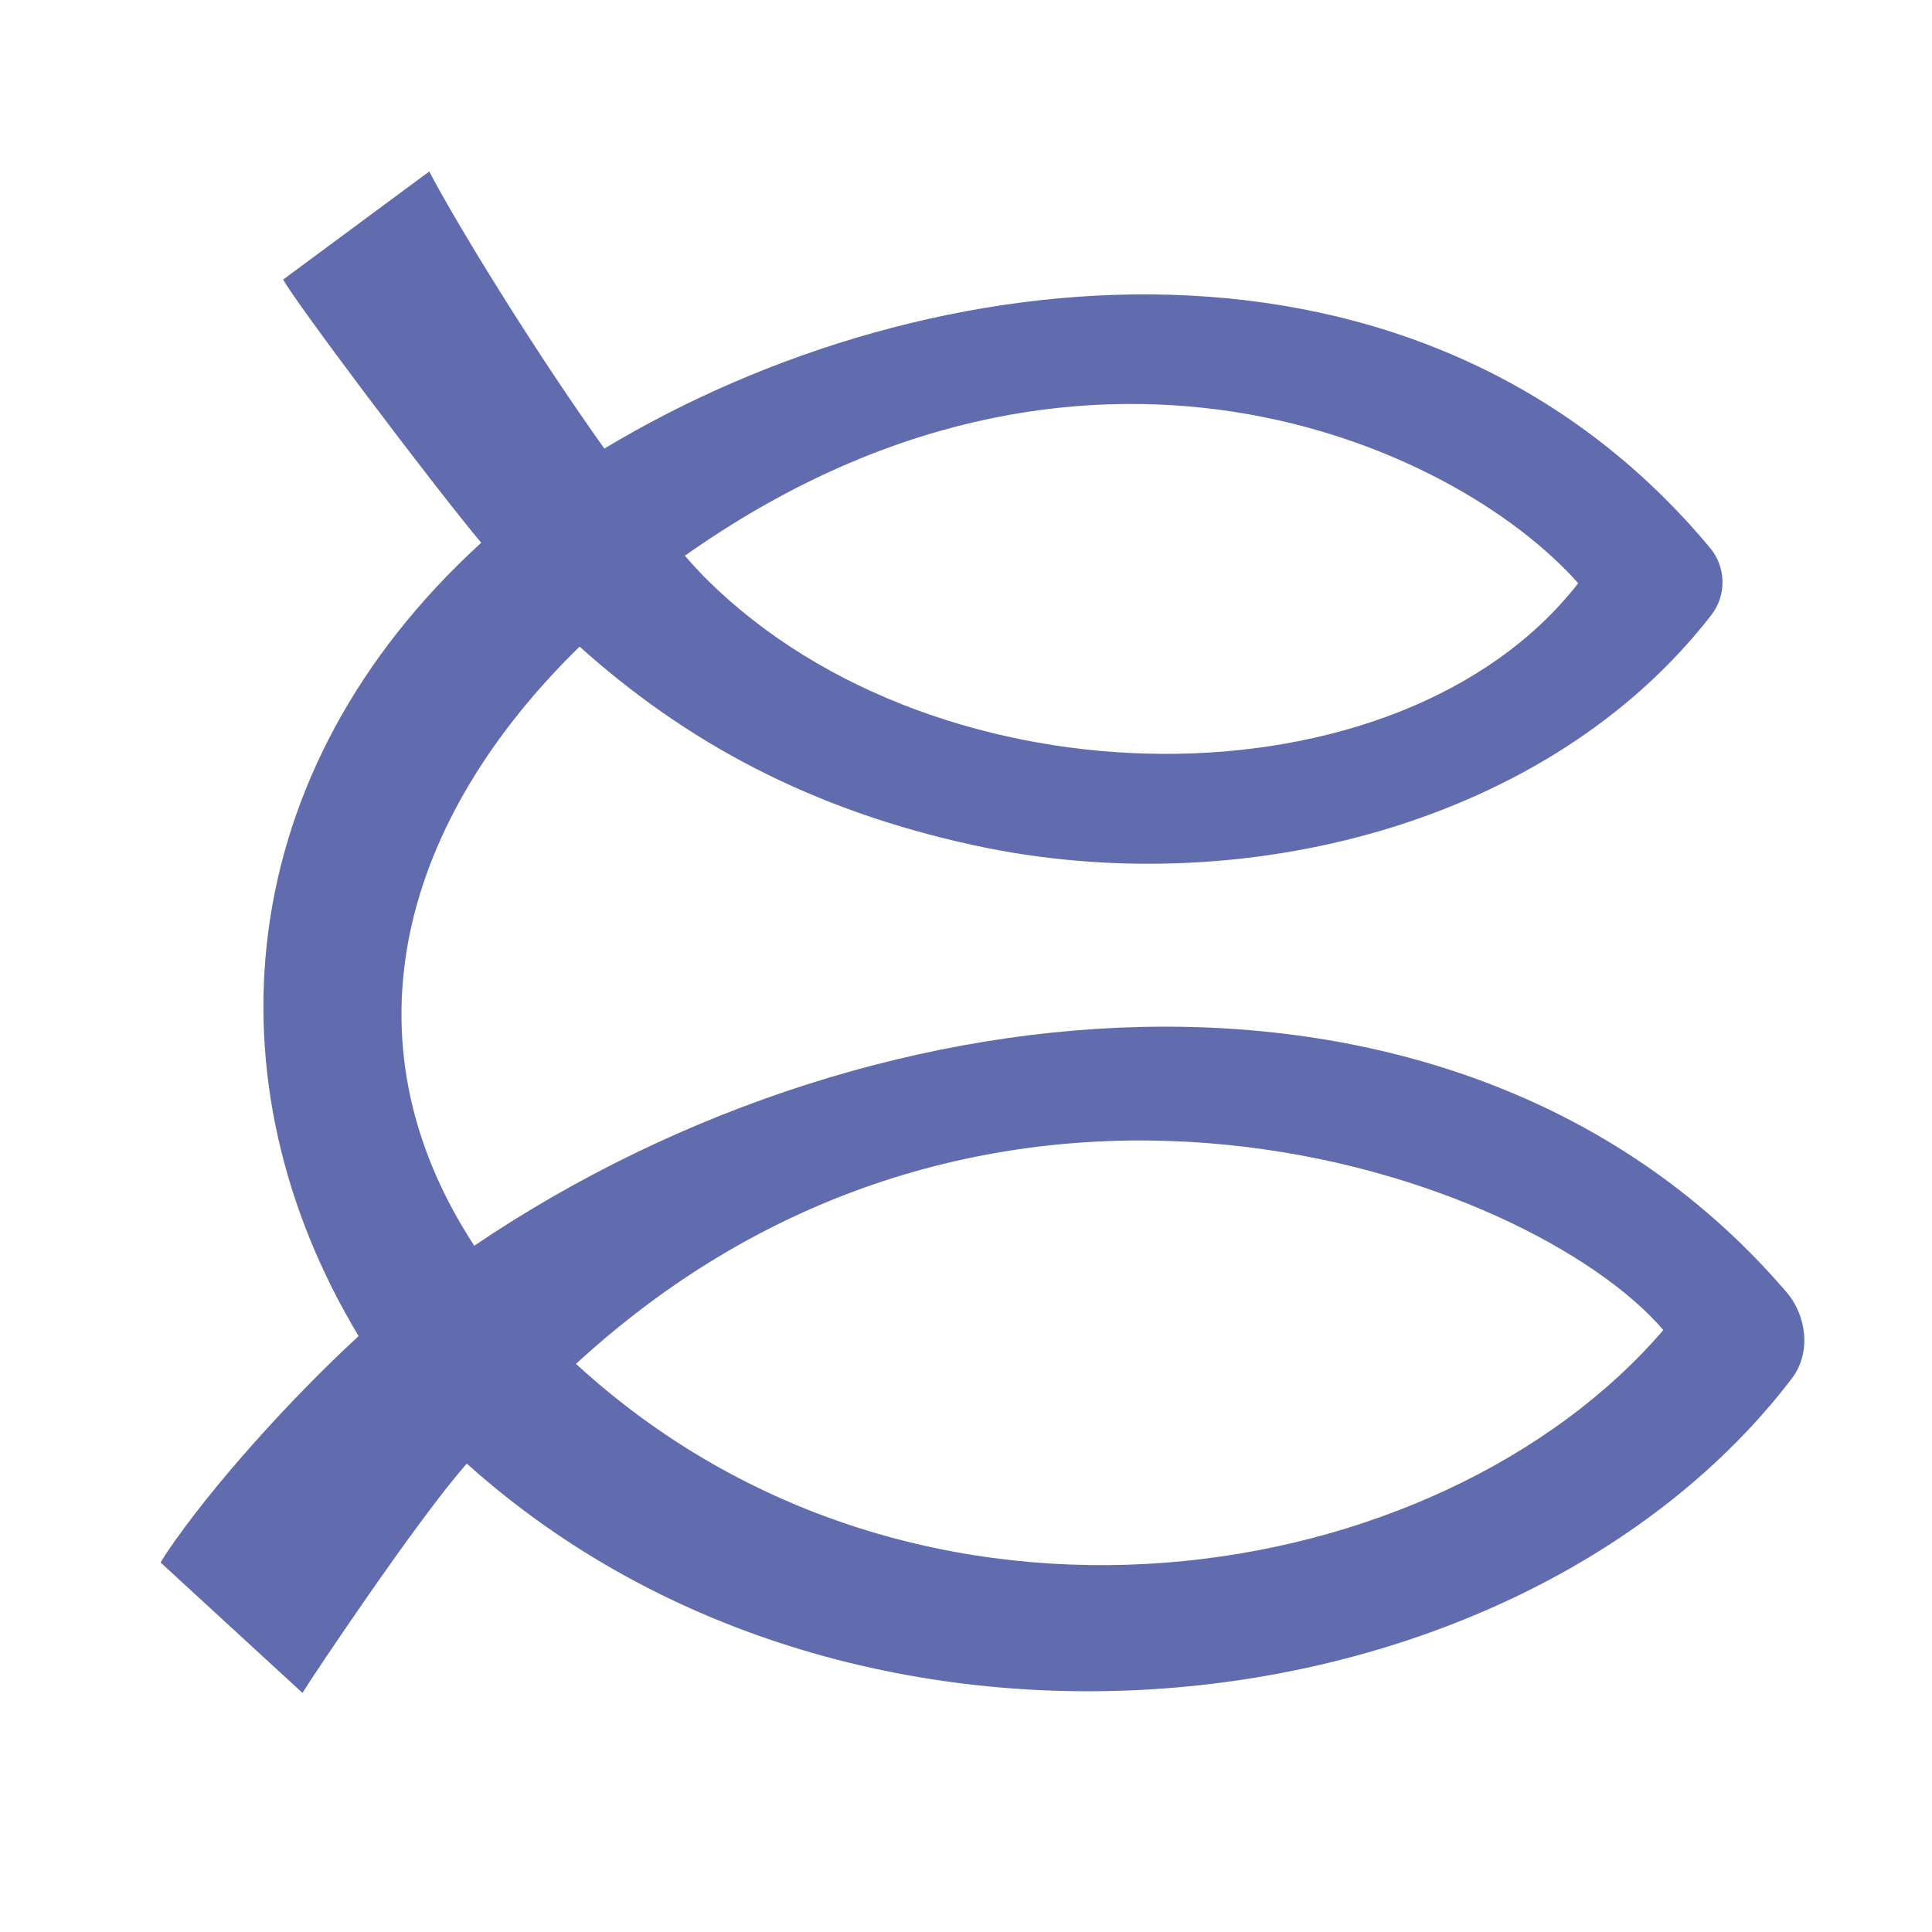 <?xml version="1.0" encoding="UTF-8"?>
<svg id="Warstwa_1" data-name="Warstwa 1" xmlns="http://www.w3.org/2000/svg" viewBox="0 0 32 32">
  <defs>
    <style>
      .cls-1 {
        fill: #616caf;
        stroke-width: 0px;
      }
    </style>
  </defs>
  <path class="cls-1" d="M7.86,20.64c-2.26-3.45-1.17-7.09,1.74-9.93,1.75,1.57,3.81,2.7,6.53,3.29,4.41.96,9.53-.34,12.22-3.82.25-.33.24-.79-.03-1.11-4.78-5.73-12.91-4.89-18.31-1.64-1.22-1.71-2.49-3.8-2.9-4.59l-2.42,1.79c.19.36,2.43,3.34,3.28,4.36-4.16,3.8-4.56,8.94-2.03,13.14-1.11,1.02-2.44,2.49-3.18,3.59-.04.06-.07.11-.1.16l2.35,2.16c.15-.25,1.87-2.82,2.68-3.75,0,0,.04-.05.04-.05,6.52,5.86,17.43,4.51,21.95-1.41.32-.42.25-1.04-.1-1.44-5.25-6.11-14.96-5.33-21.72-.76ZM11.35,9.2c6.56-4.63,12.72-1.87,14.79.46-2.95,3.79-10.58,3.77-14.44-.07-.11-.11-.23-.24-.36-.39,0,0,0,0,0,0ZM9.54,22.59c6.92-6.36,15.81-3.13,18.01-.56-3.7,4.31-12.32,5.78-18.01.56Z"/>
</svg>